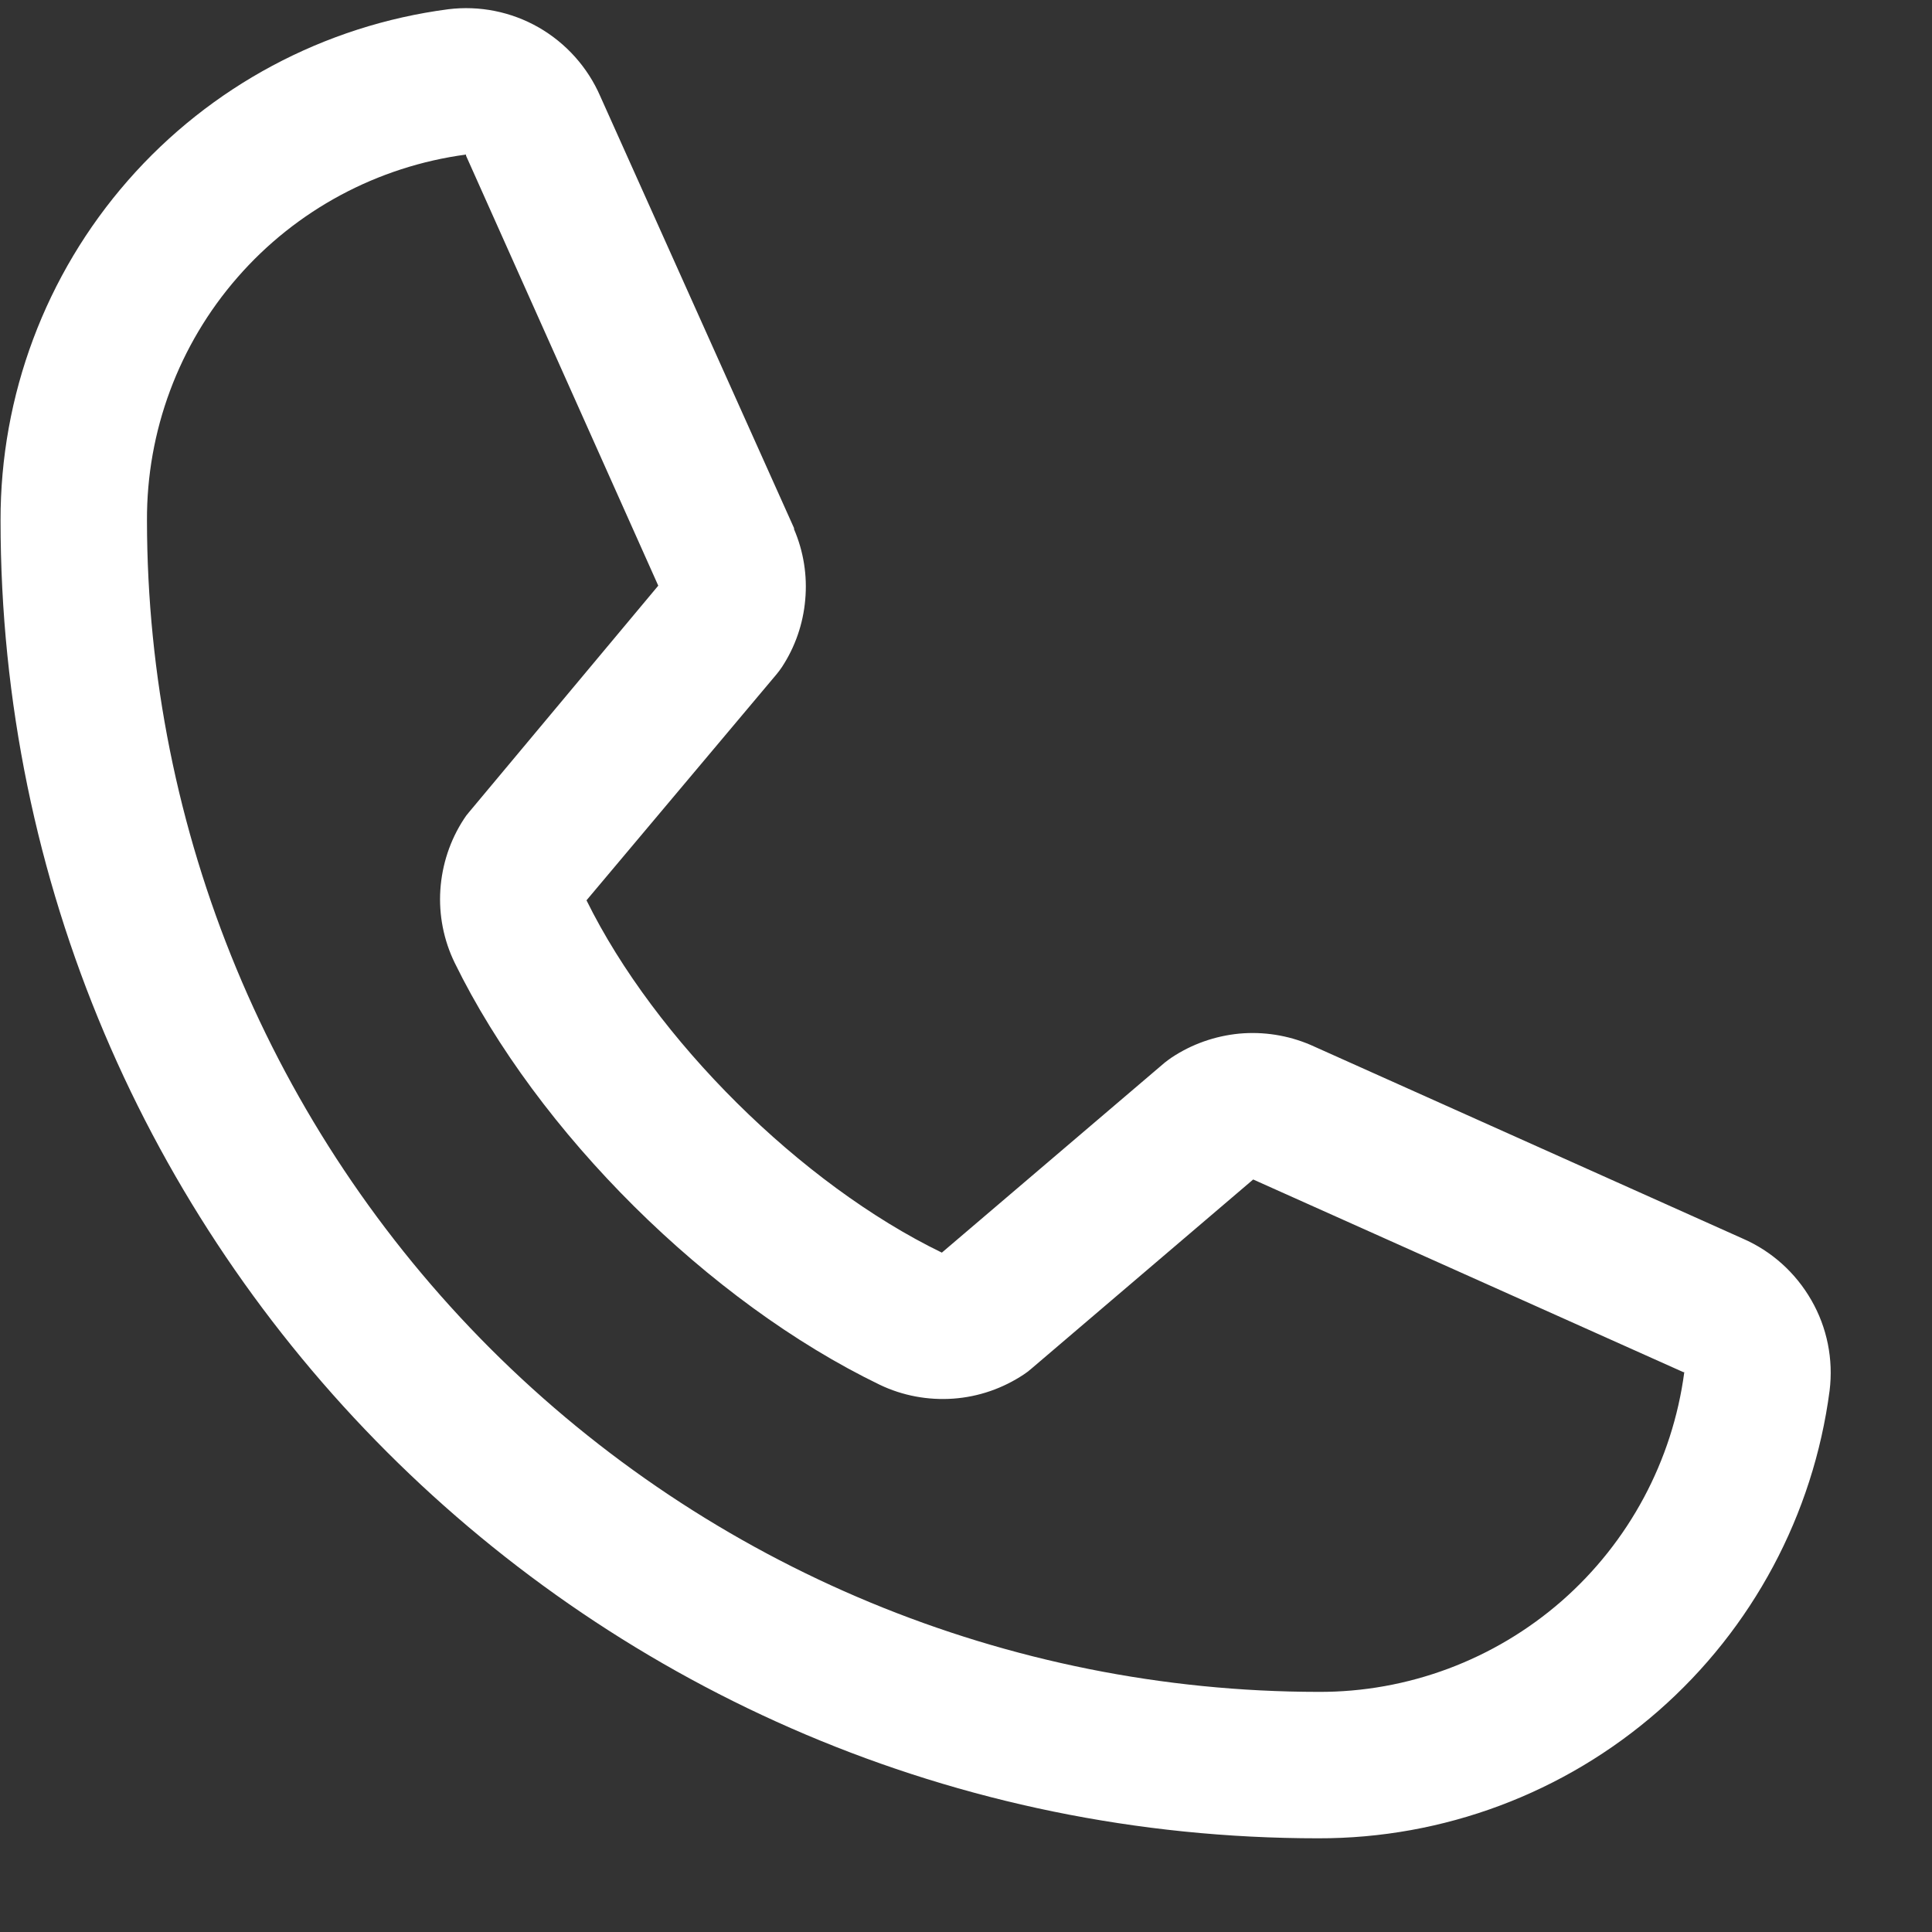 <svg width="14" height="14" viewBox="0 0 14 14" fill="none" xmlns="http://www.w3.org/2000/svg">
<rect x="0" y="0" width="14" height="14" fill="#333333" stroke="none"/>
<path d="M12.628 8.975L9.504 7.575L9.495 7.571C9.333 7.502 9.156 7.474 8.98 7.49C8.805 7.507 8.636 7.566 8.489 7.664C8.472 7.676 8.455 7.688 8.439 7.701L6.825 9.077C5.803 8.581 4.747 7.533 4.25 6.524L5.628 4.885C5.642 4.868 5.654 4.852 5.666 4.834C5.762 4.688 5.82 4.52 5.835 4.346C5.851 4.171 5.823 3.996 5.754 3.835V3.827L4.35 0.698C4.259 0.488 4.102 0.313 3.904 0.199C3.705 0.085 3.475 0.039 3.248 0.067C2.349 0.185 1.524 0.626 0.927 1.308C0.33 1.99 0.002 2.866 0.004 3.772C0.004 9.038 4.287 13.321 9.553 13.321C10.459 13.323 11.335 12.995 12.017 12.398C12.699 11.801 13.14 10.976 13.258 10.077C13.286 9.85 13.24 9.62 13.126 9.422C13.012 9.223 12.838 9.066 12.628 8.975ZM9.553 12.26C7.302 12.258 5.145 11.363 3.553 9.772C1.962 8.18 1.067 6.023 1.065 3.772C1.062 3.125 1.295 2.498 1.721 2.01C2.146 1.522 2.735 1.206 3.377 1.12C3.377 1.122 3.377 1.125 3.377 1.128L4.77 4.244L3.399 5.885C3.385 5.901 3.372 5.918 3.361 5.936C3.261 6.089 3.203 6.266 3.191 6.448C3.179 6.63 3.215 6.813 3.295 6.977C3.896 8.206 5.134 9.435 6.376 10.035C6.541 10.114 6.725 10.148 6.908 10.135C7.091 10.122 7.267 10.061 7.42 9.959C7.437 9.948 7.454 9.935 7.469 9.922L9.081 8.547L12.198 9.943H12.205C12.12 10.585 11.804 11.175 11.316 11.602C10.828 12.028 10.201 12.263 9.553 12.26Z" fill="white"/>
</svg>
